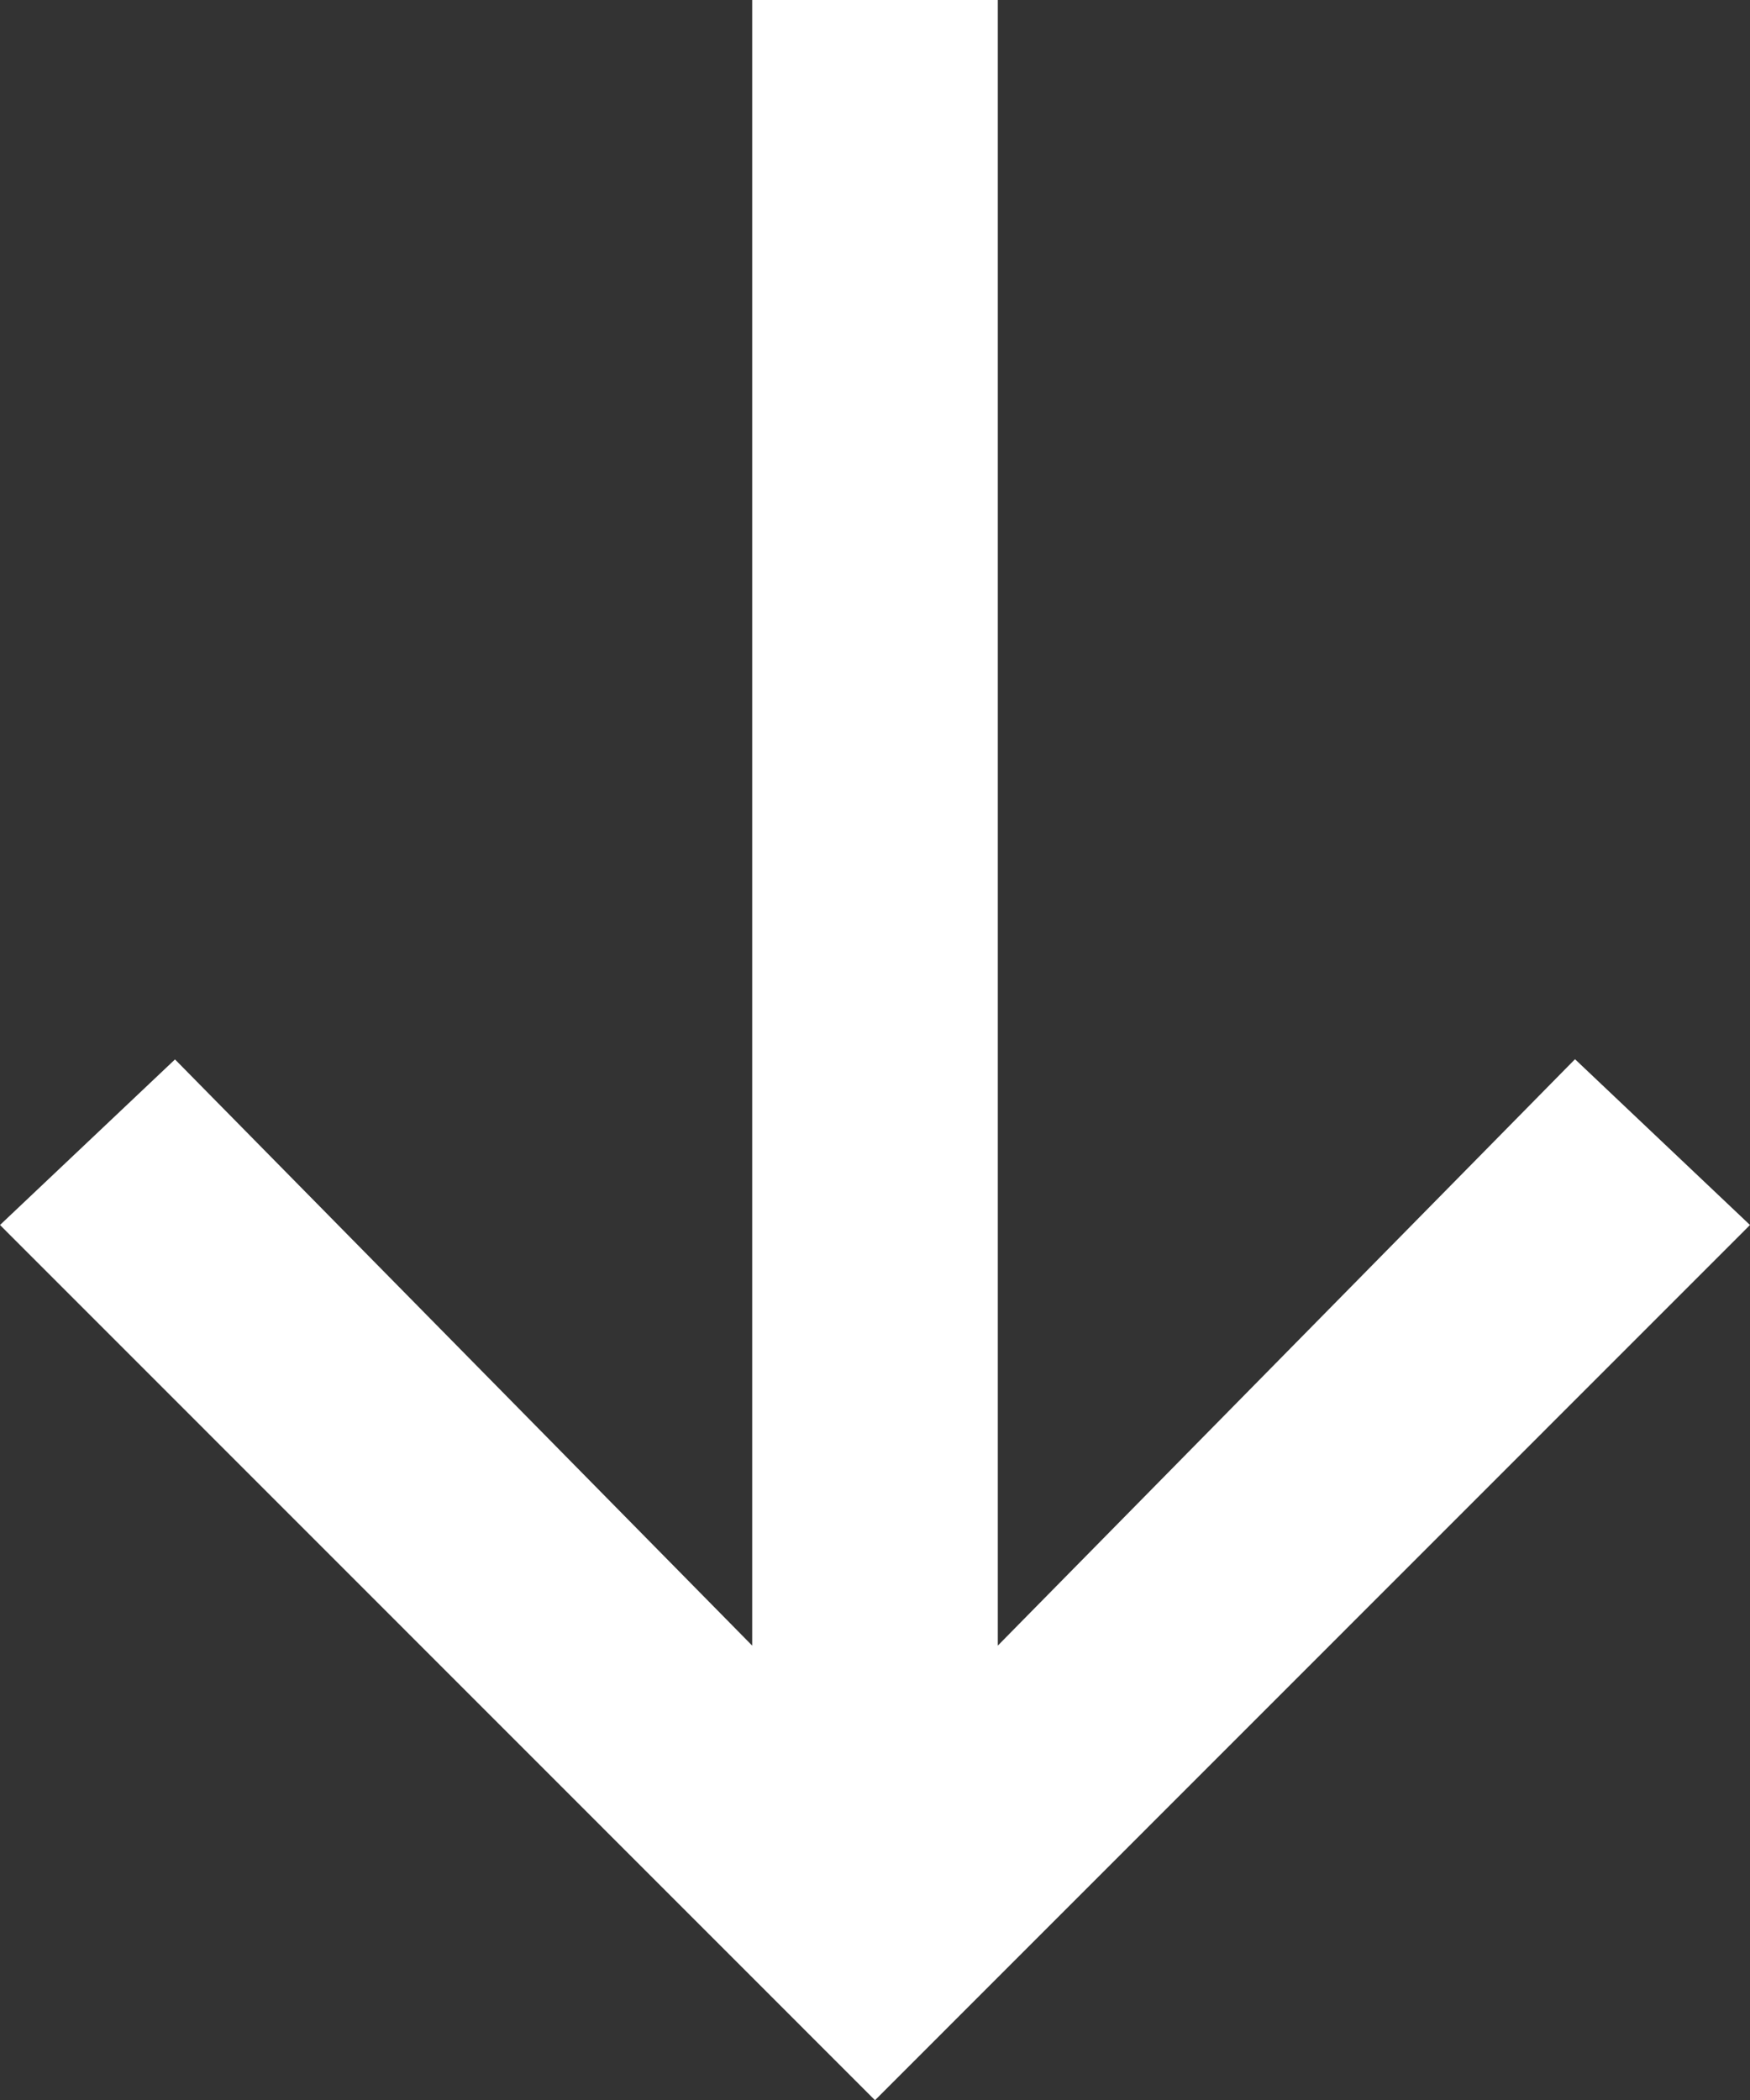 <?xml version="1.0" encoding="utf-8"?>
<!-- Generator: Adobe Illustrator 16.0.4, SVG Export Plug-In . SVG Version: 6.00 Build 0)  -->
<!DOCTYPE svg PUBLIC "-//W3C//DTD SVG 1.1//EN" "http://www.w3.org/Graphics/SVG/1.1/DTD/svg11.dtd">
<svg version="1.1" id="Ebene_1" xmlns="http://www.w3.org/2000/svg" xmlns:xlink="http://www.w3.org/1999/xlink" x="0px" y="0px"
	 width="8.55px" height="10.261px" viewBox="0 0 8.55 10.261" enable-background="new 0 0 8.55 10.261" xml:space="preserve">
<rect x="0" y="0" width="8.55" height="10.261" fill="#333333" stroke="none"/>
<g>
	<path fill="#FFFFFF" d="M4.275,10.261L8.55,5.985l-0.855-0.81L4.875,8.04V0h-1.2v8.04l-2.82-2.864L0,5.985L4.275,10.261z"/>
</g>
</svg>
